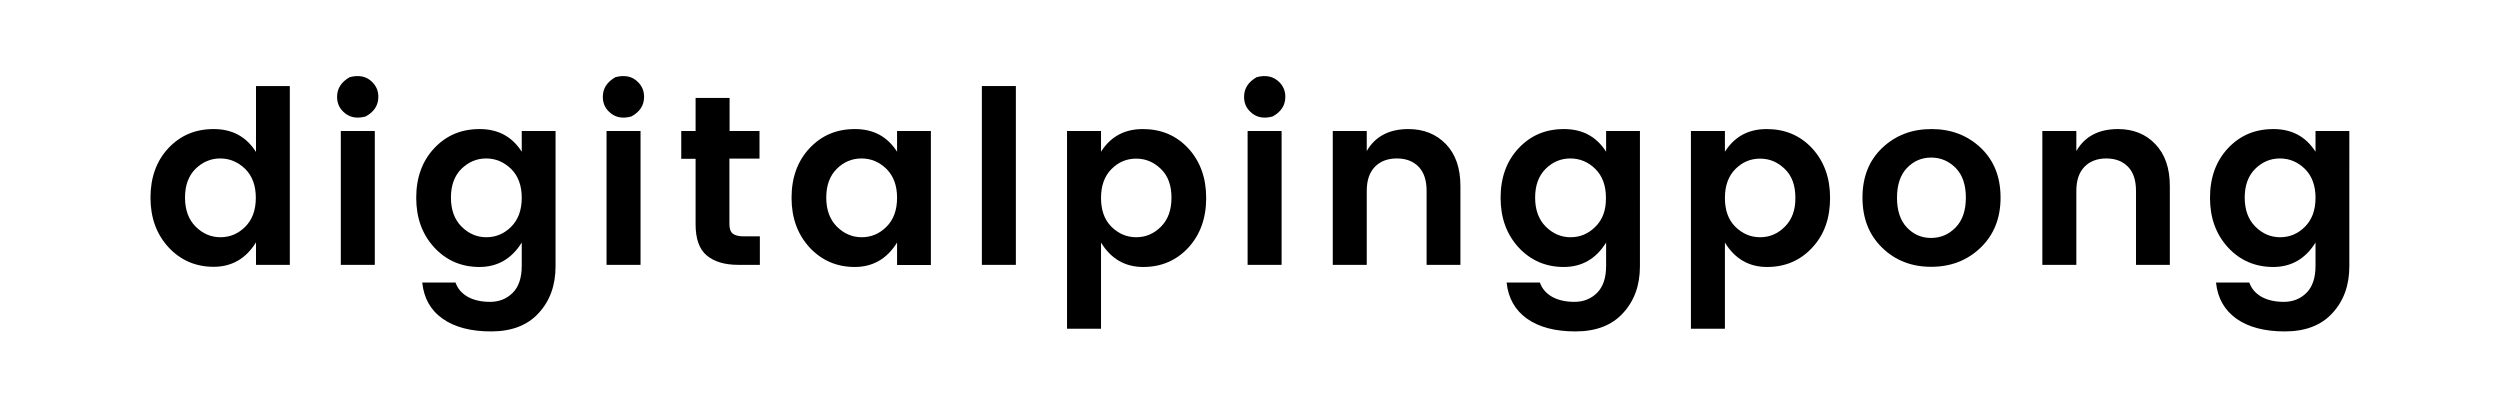 <svg version="1.2" baseProfile="tiny" xmlns="http://www.w3.org/2000/svg" viewBox="0 0 1412.1 229.9">
    <path fill="#000000" d="M1091 72.9c-11.1 0-20.3 3.5-27.8 10.6S1052 100 1052 111.6c0 11.7 3.7 21.1 11.1 28.3 7.4 7.2 16.6 10.8 27.7 10.8 11.1 0 20.4-3.6 27.9-10.8 7.5-7.2 11.3-16.6 11.3-28.3 0-11.6-3.7-21-11.2-28.1-7.5-7.1-16.8-10.6-27.8-10.6zm13.6 55.6c-3.9 4-8.5 5.9-13.9 5.9s-9.9-2-13.6-5.9c-3.7-3.9-5.6-9.5-5.6-16.8 0-7.3 1.9-12.9 5.6-16.8 3.7-3.9 8.3-5.9 13.7-5.9 5.4 0 10 2 13.9 5.9 3.8 3.9 5.7 9.5 5.7 16.7 0 7.3-1.9 12.9-5.8 16.9z"/>
    <path fill="#000000" d="M144.5 85.7c-5.5-8.6-13.4-12.8-23.8-12.8S101.8 76.5 95 83.8c-6.6 7.1-10 16.5-10 27.8 0 11.4 3.4 20.7 10.2 28.1 6.8 7.3 15.3 11 25.5 11s18.2-4.6 23.9-13.8v12.7h19.1v-101h-19.1v37.1zm-6 42.4c-4 4-8.7 5.9-14 5.9-5.3 0-10-2-14-6s-6-9.5-6-16.4c0-6.9 2-12.3 5.9-16.2 4-3.9 8.6-5.9 14-5.9s10 2 14.1 5.9c4 4 6 9.4 6 16.3 0 7-2 12.4-6 16.4z"/>
    <path fill="#000000" d="M192.5 74H211.7V149.6H192.5z"/>
    <path fill="#000000" d="M197.5 43.6c-4.7 2.7-7.1 6.3-7.1 11.1 0 3.3 1.1 6.1 3.4 8.3 3.3 3.3 7.5 4.2 12.7 2.8 4.8-2.6 7.2-6.3 7.2-11.1 0-3.3-1.1-6-3.4-8.3-3.2-3.3-7.5-4.2-12.8-2.8zm97.2 42.1c-5.5-8.6-13.4-12.8-23.8-12.8s-18.9 3.6-25.7 10.9c-6.7 7.2-10.1 16.5-10.1 27.9 0 11.4 3.4 20.7 10.2 28.1 6.8 7.3 15.3 11 25.5 11s18.2-4.6 23.9-13.8v13.2c0 6.7-1.7 11.8-5.1 15.2-3.4 3.4-7.7 5.1-12.8 5.1-5.1 0-9.3-1-12.7-2.9-3.4-2-5.6-4.6-6.8-8h-18.8c.9 8.8 4.7 15.6 11.5 20.4 6.8 4.8 15.9 7.2 27.4 7.2 11.5 0 20.5-3.4 26.8-10.3 6.4-6.9 9.6-15.7 9.6-26.5V74h-19.1v11.7zm-6 42.4c-4 4-8.7 5.9-14 5.9-5.3 0-10-2-14-6s-6-9.5-6-16.4c0-6.9 2-12.3 5.9-16.2 4-3.9 8.6-5.9 14-5.9s10 2 14.1 5.9c4 4 6 9.4 6 16.3 0 7-2 12.4-6 16.4zm58.9-84.5c-4.7 2.7-7.1 6.3-7.1 11.1 0 3.3 1.1 6.1 3.4 8.3 3.3 3.3 7.5 4.2 12.7 2.8 4.8-2.6 7.2-6.3 7.2-11.1 0-3.3-1.1-6-3.4-8.3-3.2-3.3-7.5-4.2-12.8-2.8z"/>
    <path fill="#000000" d="M342.6 74H361.8V149.6H342.6z"/>
    <path fill="#000000" d="M413.8 131.9c-1.2-1-1.8-2.8-1.8-5.3v-37h17V74h-16.9V55.3h-19.2V74h-8.1v15.7h8.1v37c0 8.2 2.1 14.1 6.3 17.6 4.2 3.5 10.1 5.3 17.9 5.3h12.1v-16.1H420c-2.9 0-5-.6-6.2-1.6zm92.9-46.2c-5.5-8.6-13.4-12.8-23.8-12.8s-18.9 3.6-25.7 10.9c-6.7 7.2-10.1 16.5-10.1 27.9 0 11.4 3.4 20.7 10.2 28.1 6.8 7.3 15.3 11 25.5 11s18.2-4.6 23.9-13.8v12.7h19.1V74h-19.1v11.7zm-6 42.4c-4 4-8.7 5.9-14 5.9s-10-2-14-6-6-9.5-6-16.4c0-6.9 2-12.3 5.9-16.2 3.9-3.9 8.6-5.9 14-5.9s10.1 2 14.1 5.9c4 4 6 9.4 6 16.3 0 7-2 12.4-6 16.4z"/>
    <path fill="#000000" d="M554.6 48.6H573.8V149.6H554.6z"/>
    <g fill="#000000">
        <path d="M645.5 72.9c-10.4 0-18.2 4.3-23.6 12.8V74h-19.2v111.7h19.2V137c5.6 9.2 13.6 13.8 23.8 13.8 10.2 0 18.7-3.6 25.5-10.9 6.7-7.3 10.1-16.6 10.1-28.1 0-11.4-3.4-20.7-10.1-28-6.8-7.3-15.3-10.9-25.7-10.9zm10.3 55.1c-4 4-8.6 6-14 6s-10-2-14-5.9c-4-4-5.9-9.4-5.9-16.3s2-12.4 5.9-16.3c4-4 8.6-5.9 14-5.9s10 2 14 5.9c4 3.9 5.9 9.3 5.9 16.2 0 6.8-1.9 12.3-5.9 16.3z"/>
        <path d="M704.7 74H723.9V149.6H704.7z"/>
        <path d="M709.8 43.6c-4.7 2.7-7.1 6.3-7.1 11.1 0 3.3 1.1 6.1 3.4 8.3 3.3 3.3 7.5 4.2 12.7 2.8 4.8-2.6 7.2-6.3 7.2-11.1 0-3.3-1.1-6-3.4-8.3-3.3-3.3-7.6-4.2-12.8-2.8zm85.7 29.3c-10.8 0-18.7 4.1-23.5 12.4V74h-19.2v75.6H772v-41.8c0-5.9 1.5-10.4 4.6-13.6 3-3.1 7.2-4.7 12.4-4.7s9.3 1.6 12.3 4.7 4.5 7.7 4.5 13.6v41.8h19.1v-44.5c0-10.1-2.7-18-8.2-23.7-5.5-5.7-12.6-8.5-21.2-8.5zm111.7 12.8c-5.5-8.6-13.4-12.8-23.8-12.8s-18.9 3.6-25.7 10.9c-6.7 7.2-10.1 16.5-10.1 27.9 0 11.4 3.4 20.7 10.2 28.1 6.8 7.3 15.3 11 25.5 11s18.2-4.6 23.9-13.8v13.2c0 6.7-1.7 11.8-5.1 15.2-3.4 3.4-7.7 5.1-12.8 5.1-5.1 0-9.3-1-12.7-2.9-3.4-2-5.6-4.6-6.8-8H851c.9 8.8 4.8 15.6 11.5 20.4 6.8 4.8 15.9 7.2 27.4 7.2 11.5 0 20.5-3.4 26.8-10.3 6.4-6.9 9.6-15.7 9.6-26.5V74h-19.1v11.7zm-6.1 42.4c-4 4-8.7 5.9-14 5.9s-10-2-14-6-6-9.5-6-16.4c0-6.9 2-12.3 5.9-16.2 3.9-3.9 8.6-5.9 14-5.9s10.1 2 14.1 5.9c4 4 6 9.4 6 16.3.1 7-1.9 12.4-6 16.4zm96.8-55.2c-10.4 0-18.2 4.3-23.6 12.8V74h-19.2v111.7h19.2V137c5.6 9.2 13.6 13.8 23.8 13.8 10.2 0 18.7-3.6 25.5-10.9s10.1-16.6 10.1-28.1c0-11.4-3.4-20.7-10.1-28-6.8-7.3-15.3-10.9-25.7-10.9zm10.3 55.1c-4 4-8.6 6-14 6s-10-2-14-5.9c-4-4-5.9-9.4-5.9-16.3s2-12.4 5.9-16.3c4-4 8.6-5.9 14-5.9s10 2 14 5.9c4 3.9 5.9 9.3 5.9 16.2.1 6.8-1.9 12.3-5.9 16.3zm188.1-55.1c-10.8 0-18.7 4.1-23.5 12.4V74h-19.2v75.6h19.2v-41.8c0-5.9 1.5-10.4 4.6-13.6 3-3.1 7.2-4.7 12.3-4.7 5.2 0 9.3 1.6 12.3 4.7s4.5 7.7 4.5 13.6v41.8h19.1v-44.5c0-10.1-2.7-18-8.2-23.7-5.4-5.7-12.5-8.5-21.1-8.5zm111.6 12.8c-5.5-8.6-13.4-12.8-23.8-12.8s-18.9 3.6-25.7 10.9c-6.7 7.2-10.1 16.5-10.1 27.9 0 11.4 3.4 20.7 10.2 28.1 6.8 7.3 15.3 11 25.5 11s18.2-4.6 23.9-13.8v13.2c0 6.7-1.7 11.8-5.1 15.2-3.4 3.4-7.7 5.1-12.8 5.1-5.1 0-9.3-1-12.7-2.9-3.4-2-5.6-4.6-6.8-8h-18.8c.9 8.8 4.8 15.6 11.5 20.4 6.8 4.8 15.9 7.2 27.4 7.2 11.5 0 20.5-3.4 26.8-10.3 6.4-6.9 9.6-15.7 9.6-26.5V74h-19.1v11.7zm-6 42.4c-4 4-8.7 5.9-14 5.9-5.3 0-10-2-14-6s-6-9.5-6-16.4c0-6.9 2-12.3 5.9-16.2 3.9-3.9 8.6-5.9 14-5.9s10.1 2 14.1 5.9c4 4 6 9.4 6 16.3 0 7-2 12.4-6 16.4z"/>
    </g>
</svg>
